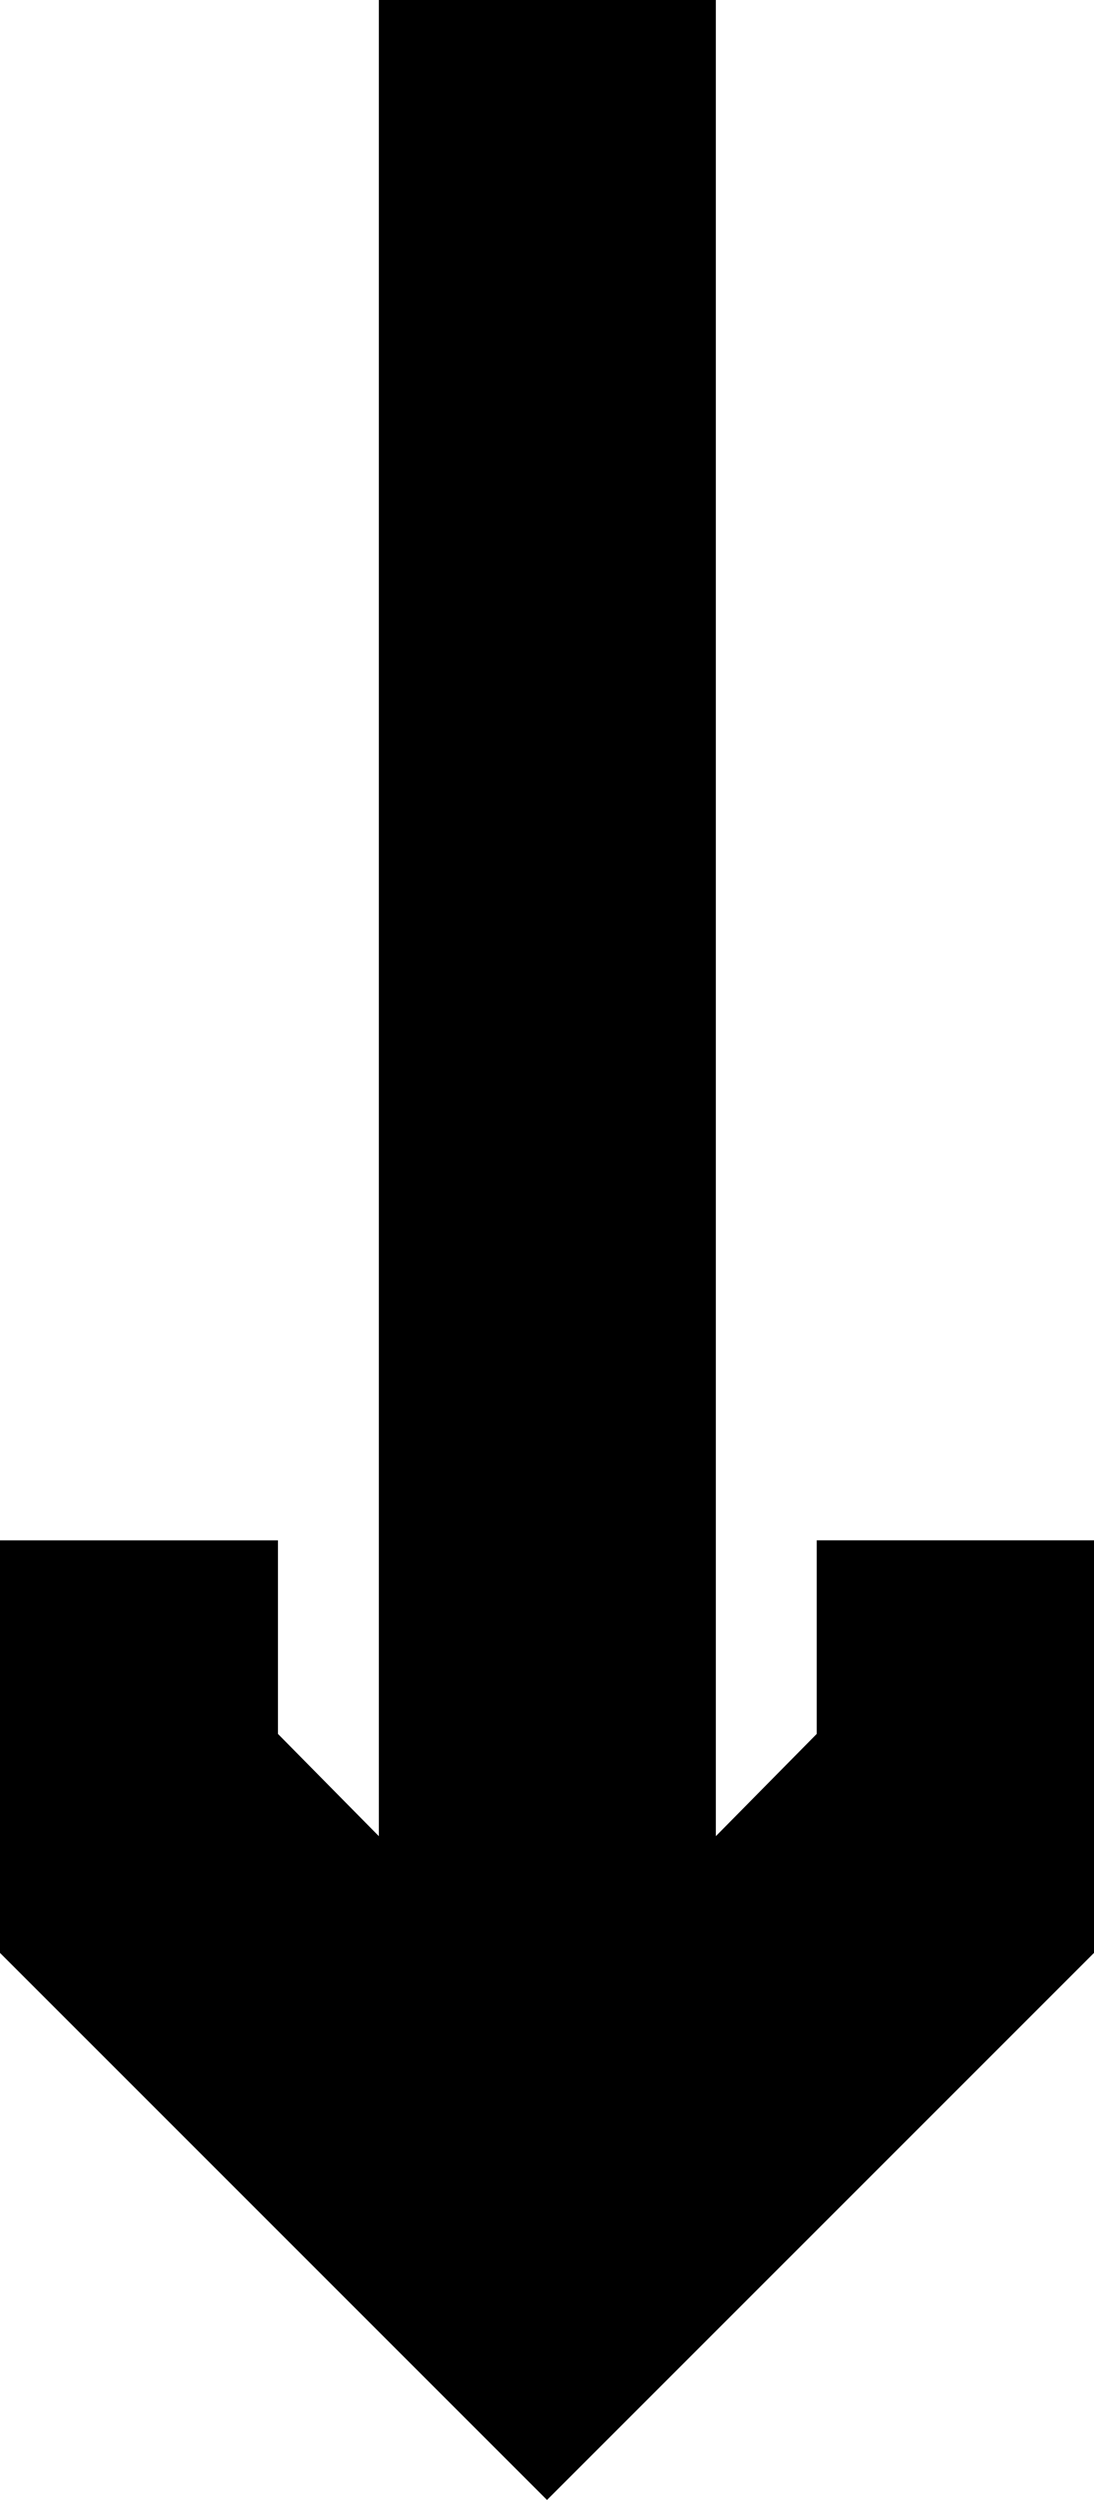 <?xml version="1.0" encoding="UTF-8" standalone="no"?>
<svg
   version="1.0"
   width="68.152mm"
   height="155.711mm"
   id="svg1"
   sodipodi:docname="Arrow 0363.wmf"
   xmlns:inkscape="http://www.inkscape.org/namespaces/inkscape"
   xmlns:sodipodi="http://sodipodi.sourceforge.net/DTD/sodipodi-0.dtd"
   xmlns="http://www.w3.org/2000/svg"
   xmlns:svg="http://www.w3.org/2000/svg">
  <sodipodi:namedview
     id="namedview1"
     pagecolor="#ffffff"
     bordercolor="#000000"
     borderopacity="0.25"
     inkscape:showpageshadow="2"
     inkscape:pageopacity="0.0"
     inkscape:pagecheckerboard="0"
     inkscape:deskcolor="#d1d1d1"
     inkscape:document-units="mm" />
  <defs
     id="defs1">
    <pattern
       id="WMFhbasepattern"
       patternUnits="userSpaceOnUse"
       width="6"
       height="6"
       x="0"
       y="0" />
  </defs>
  <path
     style="fill:#000000;fill-opacity:1;fill-rule:evenodd;stroke:none"
     d="M 128.792,588.515 0,459.727 v -97.116 h 65.446 v 45.569 l 23.755,24.077 V 0 h 79.344 v 432.256 l 23.755,-24.077 v -45.569 h 65.285 v 97.116 z"
     id="path1" />
</svg>
